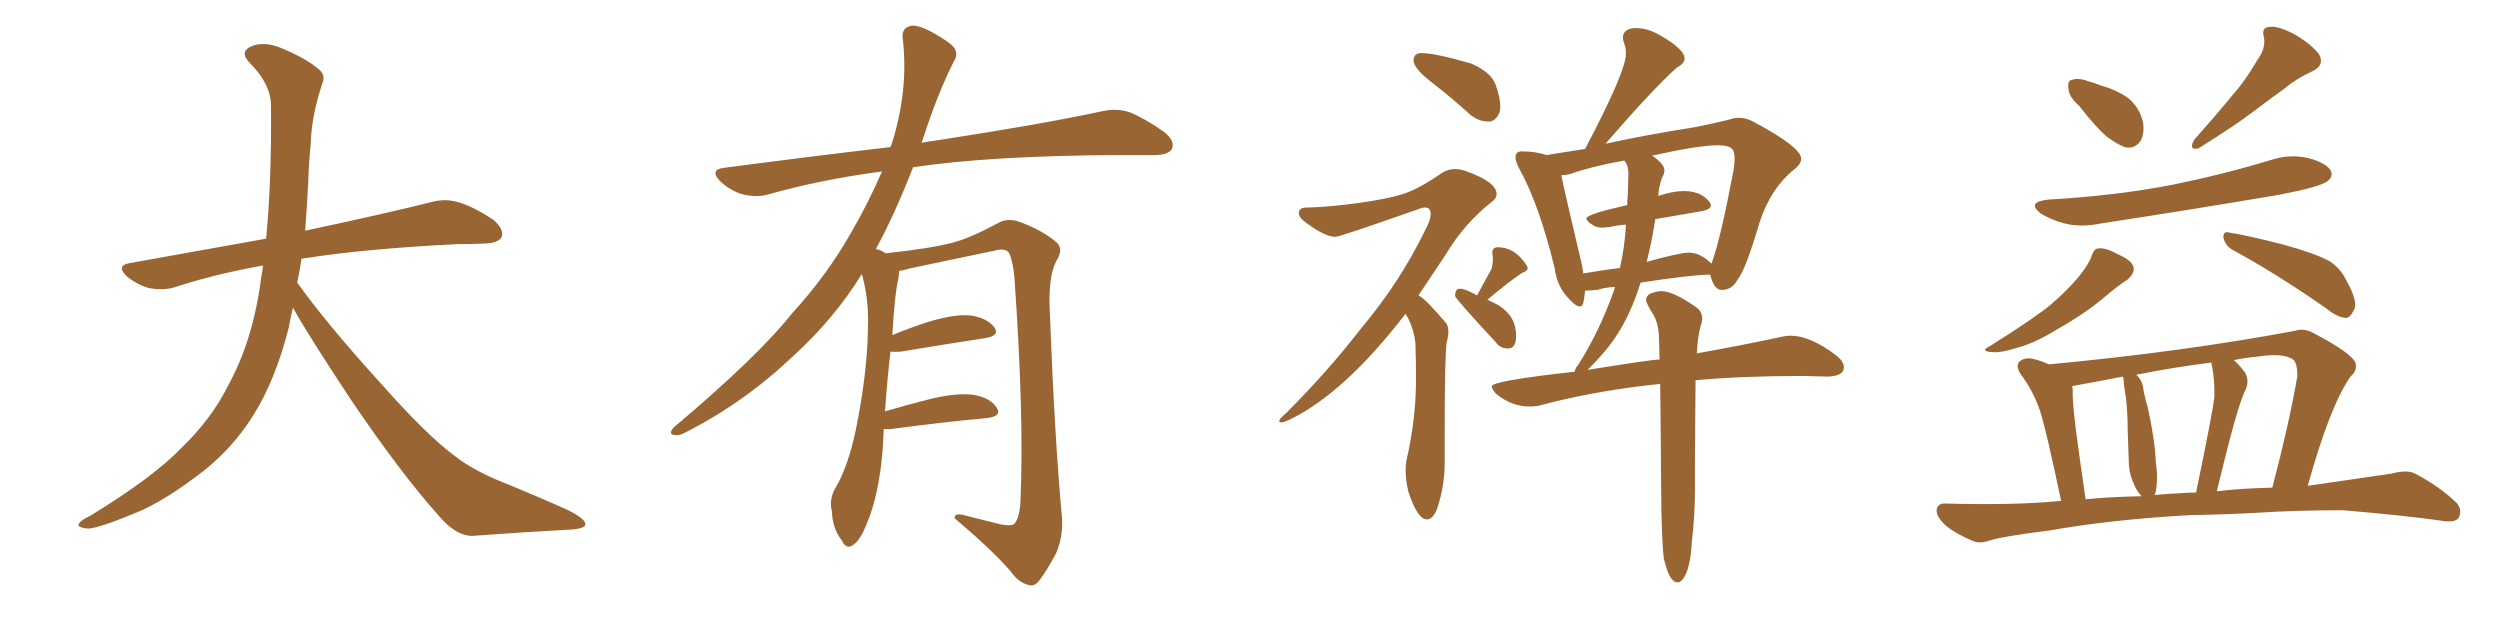 <svg xmlns="http://www.w3.org/2000/svg" xmlns:xlink="http://www.w3.org/1999/xlink" width="600" height="150"><path fill="#996633" padding="10" d="M70.31 73.83L70.31 73.83L70.31 73.83Q69.73 76.32 69.29 78.66L69.29 78.66Q66.06 91.41 60.64 99.90L60.64 99.90Q55.96 107.37 48.78 113.09L48.78 113.09Q39.26 120.41 32.67 123.05L32.67 123.05Q23.44 126.86 21.09 126.86L21.09 126.86Q18.16 126.56 19.04 125.54L19.04 125.54Q19.48 124.80 21.68 123.78L21.68 123.78Q36.77 114.55 43.51 107.52L43.51 107.52Q50.83 100.49 54.79 92.43L54.79 92.43Q60.79 81.59 62.70 66.50L62.70 66.50Q62.99 65.04 63.13 63.72L63.13 63.72Q51.56 65.77 41.75 68.99L41.75 68.99Q39.26 69.73 35.74 69.14L35.74 69.14Q32.81 68.26 30.47 66.36L30.47 66.36Q27.69 63.72 31.20 63.13L31.20 63.13Q48.49 60.06 63.87 57.28L63.87 57.28Q65.19 43.65 65.04 25.49L65.04 25.49Q65.04 20.21 60.06 15.23L60.06 15.23Q57.13 12.30 60.64 10.99L60.64 10.99Q63.57 9.96 67.24 11.43L67.24 11.43Q73.39 13.92 76.61 16.70L76.61 16.70Q78.22 18.16 77.34 20.07L77.34 20.07Q74.71 27.98 74.56 34.72L74.56 34.72Q74.12 38.82 73.97 43.80L73.97 43.80Q73.68 49.51 73.24 55.37L73.24 55.37Q92.43 51.27 103.56 48.49L103.56 48.49Q106.79 47.61 109.86 48.49L109.86 48.49Q113.53 49.51 118.36 52.73L118.36 52.73Q121.00 54.93 120.41 56.84L120.41 56.84Q119.68 58.30 116.46 58.45L116.46 58.45Q113.23 58.59 109.72 58.59L109.72 58.59Q86.57 59.77 72.36 62.11L72.36 62.11Q71.92 65.04 71.34 67.82L71.34 67.82Q78.22 77.49 91.11 91.70L91.11 91.70Q102.54 104.59 109.13 109.42L109.13 109.42Q113.96 113.23 122.46 116.46L122.46 116.46Q129.49 119.38 135.79 122.17L135.79 122.17Q140.63 124.51 140.48 125.83L140.48 125.83Q140.48 127.00 135.94 127.15L135.94 127.15Q125.39 127.73 113.38 128.61L113.38 128.61Q109.28 128.61 105.18 123.63L105.18 123.63Q96.24 113.67 84.23 95.95L84.23 95.95Q73.39 79.54 70.31 73.83ZM212.11 102.98L212.11 102.98L212.11 102.98Q211.96 105.32 211.82 108.11L211.82 108.11Q210.94 118.65 208.15 125.39L208.15 125.39Q206.40 129.93 204.49 130.96L204.49 130.96Q203.03 131.84 202.00 129.64L202.00 129.64Q199.80 126.86 199.66 122.75L199.66 122.75Q198.93 119.97 200.39 117.33L200.39 117.33Q203.47 112.21 205.37 103.27L205.37 103.27Q208.15 89.65 208.30 78.96L208.30 78.96Q208.59 71.92 206.84 65.77L206.84 65.77Q200.24 76.46 190.43 85.40L190.43 85.40Q178.56 96.68 164.36 103.86L164.36 103.86Q162.74 104.74 161.43 104.30L161.43 104.30Q160.55 104.00 161.57 102.69L161.57 102.69Q182.08 85.40 190.14 75.15L190.14 75.15Q198.34 66.21 204.20 55.96L204.20 55.96Q208.59 48.34 211.67 41.16L211.67 41.16Q197.02 43.07 184.13 46.73L184.13 46.73Q181.49 47.46 177.98 46.58L177.98 46.58Q175.20 45.70 172.85 43.51L172.85 43.51Q170.21 40.72 173.73 40.28L173.73 40.28Q194.82 37.50 213.72 35.30L213.72 35.30Q213.87 34.72 214.01 34.57L214.01 34.57Q218.12 21.53 216.65 9.23L216.65 9.23Q216.36 6.88 218.26 6.30L218.26 6.30Q219.73 5.71 223.24 7.47L223.24 7.47Q228.08 10.11 229.10 11.57L229.10 11.57Q229.98 13.18 228.96 14.65L228.96 14.65Q225.88 20.80 223.54 27.39L223.54 27.39Q222.22 31.05 221.19 34.28L221.19 34.28Q222.51 33.98 223.83 33.84L223.83 33.84Q249.76 29.88 264.70 26.66L264.70 26.66Q268.07 25.93 271.14 26.95L271.14 26.95Q274.80 28.42 279.35 31.64L279.35 31.64Q282.13 33.84 281.25 35.74L281.25 35.74Q280.37 37.21 277.15 37.21L277.15 37.21Q273.34 37.21 268.95 37.21L268.95 37.21Q237.74 37.35 219.14 40.14L219.14 40.14Q214.75 51.42 210.21 59.77L210.21 59.77Q211.23 59.91 212.55 60.79L212.55 60.79Q223.54 59.62 228.96 58.15L228.96 58.15Q233.20 56.98 239.94 53.32L239.94 53.32Q242.14 52.29 244.92 53.32L244.92 53.32Q250.34 55.37 253.56 58.15L253.56 58.15Q255.32 59.77 253.56 62.55L253.56 62.55Q251.51 66.36 251.95 74.85L251.95 74.85Q253.13 105.62 254.88 124.22L254.88 124.22Q255.18 128.91 253.42 132.86L253.42 132.86Q251.07 137.26 249.32 139.45L249.32 139.45Q248.14 140.92 246.68 140.33L246.68 140.33Q244.34 139.75 242.43 136.96L242.43 136.96Q237.60 131.54 229.10 124.37L229.10 124.37Q229.10 122.90 231.88 123.78L231.88 123.78Q235.99 124.80 240.09 125.83L240.09 125.83Q243.02 126.42 243.60 125.54L243.60 125.54Q244.78 123.93 244.92 119.97L244.92 119.97Q245.80 99.76 243.46 66.65L243.46 66.65Q243.16 63.13 242.29 60.94L242.29 60.94Q241.55 59.33 238.48 60.21L238.48 60.21Q228.52 62.26 218.26 64.45L218.26 64.45Q216.80 64.89 215.77 65.04L215.77 65.04Q215.77 65.77 215.63 66.80L215.63 66.80Q214.75 70.17 214.16 80.42L214.16 80.42Q218.41 78.66 222.95 77.20L222.95 77.20Q229.39 75.29 233.06 75.73L233.06 75.73Q236.87 76.32 238.62 78.52L238.62 78.52Q240.09 80.57 236.43 81.15L236.43 81.15Q227.78 82.47 216.21 84.38L216.21 84.38Q214.60 84.52 213.72 84.38L213.72 84.38Q212.99 90.38 212.40 98.73L212.40 98.73Q217.82 97.12 223.68 95.65L223.68 95.65Q230.13 94.19 233.79 94.78L233.79 94.78Q237.74 95.51 239.21 97.85L239.21 97.85Q240.53 99.90 236.87 100.34L236.87 100.34Q227.05 101.22 213.72 102.98L213.72 102.98Q212.70 102.98 212.11 102.98ZM356.98 29.15L357.57 29.15Q359.03 29.00 359.91 26.95L359.91 26.95Q360.06 26.37 360.06 25.49L360.06 25.49Q360.06 23.44 358.96 20.36Q357.86 17.29 353.03 15.23L353.03 15.23Q344.38 12.74 341.16 12.74L341.16 12.74Q339.26 12.74 339.26 14.50L339.26 14.50Q339.26 16.55 344.38 20.36L344.38 20.36Q348.49 23.58 352.88 27.54L352.88 27.54Q354.93 29.15 356.98 29.15L356.98 29.15ZM342.48 124.66L342.48 124.66Q343.80 124.66 344.82 122.31L344.82 122.31Q346.73 116.89 346.73 110.89L346.73 110.89L346.73 102.25Q346.73 86.57 347.17 82.32L347.17 82.32Q347.61 80.71 347.61 79.54L347.61 79.54Q347.61 78.08 346.88 77.34L346.88 77.34Q342.04 71.63 340.43 70.90L340.43 70.90L346.88 61.23Q351.42 53.61 358.15 48.34L358.15 48.34Q359.18 47.61 359.18 46.58L359.18 46.58Q359.18 43.65 351.71 41.02L351.71 41.02Q350.39 40.58 349.22 40.58L349.22 40.58Q347.46 40.58 346.14 41.46L346.14 41.46Q340.43 45.41 336.69 46.58Q332.96 47.75 326.07 48.71Q319.19 49.66 314.06 49.80L314.06 49.80L313.62 49.80Q311.72 49.80 311.72 51.12L311.72 51.12Q311.72 52.29 313.48 53.47L313.48 53.47Q318.02 56.84 320.51 56.84L320.51 56.84Q321.53 56.84 340.28 50.24L340.28 50.24Q341.31 49.80 342.04 49.80L342.04 49.80Q343.36 49.80 343.36 51.42L343.36 51.42Q343.36 52.73 342.19 54.93L342.19 54.93Q336.04 67.68 326.66 78.81L326.66 78.81Q318.75 89.06 308.64 99.17L308.64 99.17Q307.03 100.49 307.03 101.07L307.03 101.07Q307.03 101.37 307.47 101.37L307.47 101.37Q308.06 101.37 309.38 100.78L309.38 100.78Q322.56 94.48 337.35 75.29L337.35 75.29Q337.50 75.73 337.94 76.32L337.94 76.32Q339.40 79.39 339.70 82.32L339.70 82.32Q339.84 86.57 339.84 90.97L339.84 90.97Q339.84 100.63 337.50 110.74L337.50 110.74Q337.35 111.77 337.35 112.94L337.35 112.94Q337.35 114.99 337.94 117.77L337.94 117.77Q340.14 124.66 342.48 124.66ZM361.96 83.64L361.96 83.64Q363.87 83.64 363.87 80.57L363.87 80.57Q363.87 75.88 359.62 73.24L359.62 73.24L356.98 71.92Q362.40 67.38 365.33 65.48L365.33 65.48Q366.65 65.04 366.65 64.31L366.65 64.31L366.50 63.87Q363.72 59.33 359.33 59.33L359.33 59.33Q358.15 59.47 358.15 60.64L358.15 60.64L358.30 62.11Q358.30 63.13 358.01 64.45L358.01 64.45L354.49 70.90Q351.71 69.29 350.39 69.29L350.39 69.29Q349.22 69.29 349.22 71.04L349.22 71.04Q349.37 71.78 359.03 82.18L359.03 82.18Q360.06 83.64 361.96 83.64ZM402.54 139.75L402.98 139.75Q405.62 138.28 406.05 129.93L406.05 129.93Q406.79 123.78 406.79 117.48L406.79 117.48L406.79 110.30L406.93 91.26Q417.92 90.23 432.57 90.23L432.57 90.23L438.72 90.38Q442.53 90.23 442.53 88.18L442.53 88.18Q442.53 86.72 440.63 85.25L440.63 85.25Q434.47 80.57 429.79 80.57L429.79 80.57Q428.61 80.57 427.44 80.86L427.44 80.86Q419.38 82.62 407.23 84.81L407.23 84.81Q407.52 79.83 408.40 77.49L408.40 77.49L408.54 76.61Q408.54 74.56 406.79 73.54L406.79 73.54Q401.51 69.87 398.73 69.87L398.73 69.87Q397.41 69.87 395.80 70.61L395.80 70.61Q395.07 71.19 395.07 71.92L395.07 71.92Q395.07 72.80 396.53 75.07Q398.00 77.34 398.14 80.57L398.14 80.57L398.29 86.28Q396.53 86.28 381.01 88.77L381.01 88.77Q383.64 86.13 383.94 85.69L383.94 85.69Q390.38 78.81 393.75 67.82L393.75 67.82Q406.20 65.92 410.45 65.92L410.45 65.92Q411.33 69.58 413.23 69.58L413.23 69.58Q415.72 69.58 417.04 67.09L417.04 67.09Q418.95 64.75 422.31 53.32L422.31 53.32Q424.95 45.26 430.52 40.72L430.52 40.72Q432.28 39.40 432.28 38.09L432.28 38.09Q432.28 35.30 420.70 29.15L420.70 29.15Q419.09 28.27 417.33 28.27L417.33 28.27Q416.16 28.27 414.99 28.71L414.99 28.71Q410.89 29.74 406.20 30.62L406.20 30.62Q395.07 32.37 385.69 34.42L385.69 34.42Q385.25 34.42 385.25 34.57L385.25 34.57Q396.39 21.68 402.39 16.26L402.39 16.26Q404.30 15.23 404.30 14.06L404.30 14.06Q404.30 11.87 398.73 8.64L398.73 8.64Q395.51 6.74 392.72 6.74L392.72 6.74Q389.50 6.74 389.50 9.08L389.50 9.08Q389.50 9.67 389.87 10.62Q390.23 11.57 390.23 12.89L390.23 12.89Q390.23 17.14 380.42 35.74L380.42 35.74L371.19 37.21Q368.55 36.33 365.19 36.33L365.19 36.33Q363.72 36.33 363.72 37.79L363.72 37.79Q363.72 38.67 364.45 40.14L364.45 40.14Q369.43 49.07 373.10 64.31L373.10 64.31Q373.68 68.85 376.61 71.78L376.61 71.78Q378.22 73.54 379.10 73.54L379.10 73.54Q379.83 73.54 380.05 72.44Q380.27 71.34 380.42 69.73L380.42 69.73L381.30 69.73L383.35 69.58Q385.11 68.99 387.60 68.85L387.60 68.85L387.30 69.87Q383.79 79.69 378.66 87.74L378.66 87.74Q378.08 88.33 377.93 89.21L377.93 89.21Q358.01 91.41 358.01 92.72L358.01 92.72Q358.01 93.31 359.03 94.48L359.03 94.48Q362.70 97.56 367.09 97.56L367.09 97.56Q368.26 97.56 369.14 97.41L369.14 97.41Q381.15 94.19 394.48 92.58L394.48 92.58L398.44 92.14Q398.58 102.39 398.66 115.87Q398.73 129.35 399.32 134.03L399.32 134.03Q400.63 139.75 402.54 139.75L402.54 139.75ZM379.98 65.63L379.98 65.63Q379.83 64.16 379.39 62.40L379.39 62.40Q375.73 47.02 374.71 42.04L374.71 42.04Q375.73 42.04 376.90 41.75L376.90 41.75Q381.74 39.99 389.79 38.53L389.79 38.53Q390.82 39.55 390.82 41.75L390.82 41.75L390.67 46.88Q390.53 47.90 390.53 49.22L390.53 49.22Q380.71 51.42 380.71 52.44L380.71 52.44Q380.71 53.03 382.32 54.05L382.32 54.05Q383.20 54.64 384.52 54.64L384.52 54.64L386.28 54.49Q388.18 54.05 390.23 53.91L390.23 53.91Q389.94 59.33 388.77 64.31L388.77 64.31Q384.23 64.89 379.98 65.63ZM410.74 63.28L410.74 63.28Q408.11 60.64 405.32 60.64L405.32 60.64Q403.13 60.64 395.21 62.84L395.21 62.84Q396.53 57.57 397.27 52.59L397.27 52.59L408.40 50.68Q410.60 50.24 410.60 49.37L410.60 49.37Q410.60 48.93 410.30 48.49L410.30 48.49Q408.25 45.85 404.15 45.85L404.15 45.85Q401.51 45.85 398.00 47.02L398.00 47.02Q398.00 45.26 398.88 42.63L398.88 42.63Q399.46 41.75 399.46 40.87L399.46 40.87Q399.46 39.40 396.53 37.35L396.53 37.35Q407.67 34.86 412.35 34.86L412.35 34.86Q414.40 34.86 415.36 35.45Q416.31 36.04 416.31 38.09L416.31 38.09Q416.31 39.26 416.02 41.02L416.02 41.02Q412.79 58.01 410.74 63.28ZM499.07 25.49L499.07 25.49Q496.58 23.29 496.44 21.39L496.44 21.39Q496.14 19.34 497.17 19.19L497.17 19.19Q498.78 18.60 501.12 19.48L501.12 19.48Q502.73 19.92 504.20 20.51L504.20 20.51Q507.86 21.53 510.64 23.44L510.64 23.44Q513.43 25.63 514.31 29.30L514.31 29.30Q514.75 31.93 513.72 33.84L513.72 33.84Q512.26 35.89 509.91 35.30L509.91 35.30Q508.01 34.57 505.66 32.81L505.66 32.81Q503.17 30.76 499.07 25.49ZM541.70 14.50L541.70 14.50Q543.90 11.57 543.31 8.79L543.31 8.79Q542.72 6.59 544.63 6.45L544.63 6.45Q546.68 6.15 550.34 8.06L550.34 8.06Q554.30 10.25 556.49 12.89L556.49 12.89Q558.11 15.67 554.88 17.14L554.88 17.14Q551.07 18.90 548.29 21.24L548.29 21.24Q544.63 23.88 540.97 26.66L540.97 26.66Q536.13 30.32 527.64 35.60L527.64 35.60Q525.15 36.18 526.61 33.54L526.61 33.54Q531.45 28.13 535.55 23.14L535.55 23.14Q538.92 19.34 541.70 14.50ZM491.60 47.90L491.60 47.90Q507.42 47.02 521.19 44.38L521.19 44.38Q533.50 41.89 545.07 38.38L545.07 38.38Q549.61 36.91 554.00 37.94L554.00 37.94Q558.40 39.11 559.42 41.02L559.42 41.02Q560.01 42.48 558.54 43.51L558.54 43.51Q556.93 44.82 547.12 46.73L547.12 46.73Q525.44 50.39 504.35 53.61L504.35 53.61Q499.51 54.64 495.41 53.61L495.41 53.61Q492.19 52.73 489.84 51.27L489.84 51.27Q486.18 48.49 491.60 47.90ZM502.00 61.38L502.00 61.38Q502.59 59.62 503.61 59.62L503.61 59.62Q505.22 59.33 508.74 61.23L508.74 61.23Q511.96 62.70 512.11 64.45L512.11 64.45Q512.11 65.77 510.64 67.09L510.64 67.09Q508.45 68.41 504.35 71.92L504.35 71.92Q499.66 75.73 493.36 79.25L493.36 79.25Q488.09 82.47 483.98 83.50L483.98 83.50Q480.32 84.67 478.42 84.52L478.42 84.52Q474.76 84.38 477.83 82.91L477.83 82.91Q488.53 76.17 492.19 73.10L492.19 73.10Q496.29 69.58 498.93 66.36L498.93 66.36Q501.42 63.28 502.00 61.38ZM535.69 59.91L535.69 59.91Q534.08 58.89 533.64 57.13L533.64 57.13Q533.50 55.37 534.96 55.81L534.96 55.81Q539.65 56.54 548.14 58.74L548.14 58.74Q555.62 60.79 559.13 62.70L559.13 62.70Q561.77 64.45 563.09 67.24L563.09 67.24Q566.16 72.66 564.84 74.56L564.84 74.56Q564.11 76.17 563.09 76.32L563.09 76.32Q560.89 76.17 558.25 73.97L558.25 73.97Q545.80 65.33 535.69 59.91ZM525.59 123.63L525.59 123.63Q506.98 124.66 492.04 127.29L492.04 127.29Q480.47 128.76 477.83 129.64L477.83 129.64Q475.20 130.52 473.73 129.93L473.73 129.93Q469.48 128.17 467.14 126.27L467.14 126.27Q464.65 124.07 464.79 122.31L464.79 122.31Q465.09 120.70 466.99 120.85L466.99 120.85Q483.40 121.29 494.09 120.26L494.09 120.26Q494.24 120.12 494.68 120.26L494.68 120.26Q491.02 102.83 489.55 98.44L489.55 98.44Q487.94 93.75 484.86 89.65L484.86 89.65Q483.69 87.74 484.72 86.72L484.72 86.72Q486.04 85.69 487.94 86.13L487.94 86.13Q489.84 86.57 491.75 87.45L491.75 87.45Q524.27 84.38 550.78 79.39L550.78 79.39Q552.98 78.66 555.32 79.98L555.32 79.98Q564.26 84.67 565.28 87.01L565.28 87.01Q565.87 88.92 564.11 90.38L564.11 90.38Q559.13 97.56 553.86 116.60L553.86 116.60Q563.82 115.14 573.93 113.67L573.93 113.67Q577.73 112.65 579.64 113.67L579.64 113.67Q585.50 116.75 589.60 120.70L589.60 120.70Q591.06 122.46 590.04 124.37L590.04 124.37Q589.01 125.54 585.79 124.95L585.79 124.95Q577.73 123.78 562.35 122.46L562.35 122.46Q550.93 122.46 541.99 123.05L541.99 123.05Q534.08 123.49 525.59 123.63ZM532.03 117.92L532.03 117.92Q537.74 117.19 545.36 117.04L545.36 117.04Q549.46 101.37 551.37 90.23L551.37 90.23Q551.37 87.16 550.34 86.28L550.34 86.28Q548.00 84.67 542.14 85.55L542.14 85.55Q538.92 85.84 536.13 86.43L536.13 86.43Q537.45 87.60 538.77 89.36L538.77 89.36Q539.94 91.26 538.92 93.60L538.92 93.60Q538.04 95.07 536.13 101.81L536.13 101.81Q534.38 108.11 532.03 117.92ZM523.39 118.36L523.39 118.36Q525.15 118.21 527.05 118.21L527.05 118.21Q530.86 99.90 531.45 95.36L531.45 95.36Q531.59 91.11 530.71 87.01L530.71 87.01Q521.48 88.18 512.70 89.94L512.70 89.94Q514.31 91.41 514.45 93.75L514.45 93.75Q514.89 95.95 515.48 97.85L515.48 97.85Q517.24 105.91 517.38 110.89L517.38 110.89Q517.97 114.55 517.38 118.07L517.38 118.07Q517.24 118.36 517.09 118.80L517.09 118.80Q520.17 118.51 523.39 118.36ZM500.54 119.82L500.54 119.82L500.54 119.82Q506.40 119.24 514.01 119.09L514.01 119.09Q512.84 117.92 512.26 116.46L512.26 116.46Q511.08 113.96 510.94 111.77L510.94 111.77Q510.79 107.96 510.64 103.13L510.64 103.13Q510.64 99.02 510.21 95.36L510.21 95.36Q509.77 93.02 509.62 90.67L509.62 90.67Q509.47 90.38 509.47 90.38L509.47 90.38Q503.47 91.55 497.75 92.58L497.75 92.58Q497.46 92.58 497.31 92.72L497.31 92.72Q497.46 93.16 497.46 93.75L497.46 93.75Q497.31 95.80 498.19 102.98L498.19 102.98Q499.07 109.72 500.54 119.82Z"/></svg>